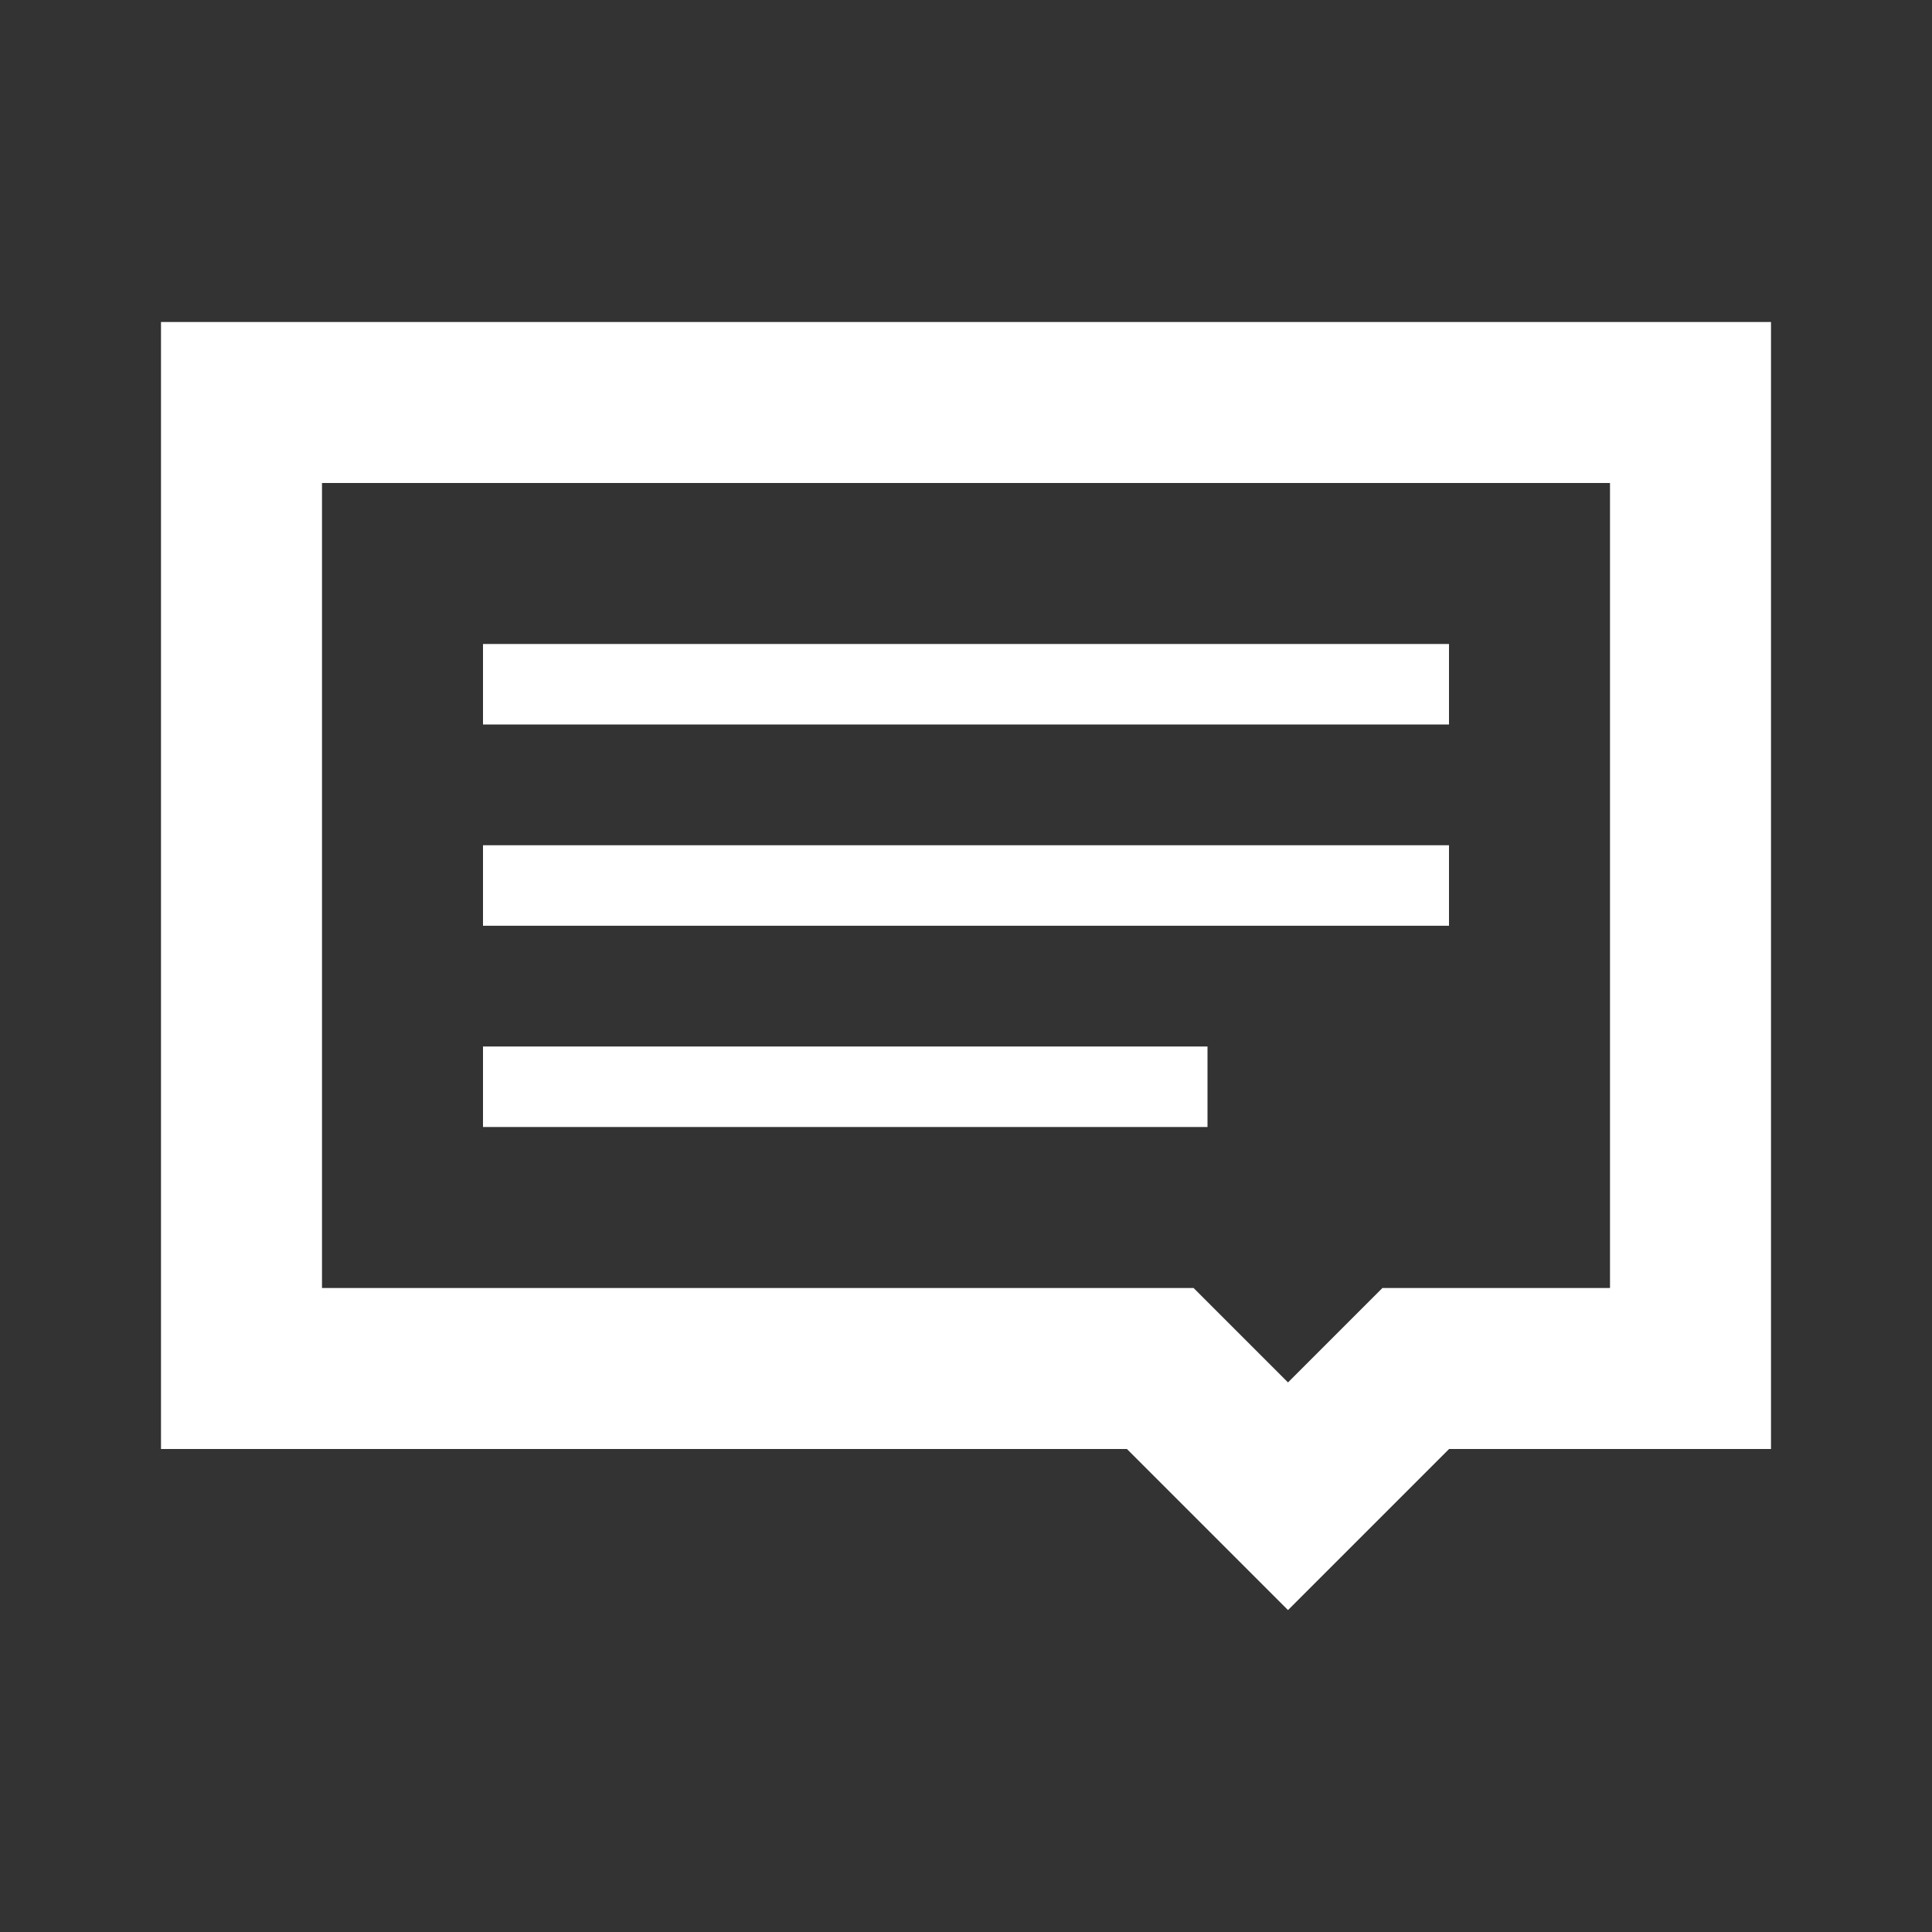 <svg width="24" height="24" viewBox="0 0 24 24" fill="none" xmlns="http://www.w3.org/2000/svg">
<rect x="0" y="0" width="24" height="24" fill="#333333" stroke="none"/>
<path fill-rule="evenodd" clip-rule="evenodd" d="M14.827 16L16 17.173L17.173 16H20V6H4V16H14.827ZM16 20.001L13.999 18H2V4H22V18H18.001L16 20.001Z" fill="white"/>
<path d="M6 8H18V9H6V8Z" fill="white"/>
<path d="M6 10.5H18V11.5H6V10.5Z" fill="white"/>
<path d="M6 13H15V14H6V13Z" fill="white"/>
</svg>
